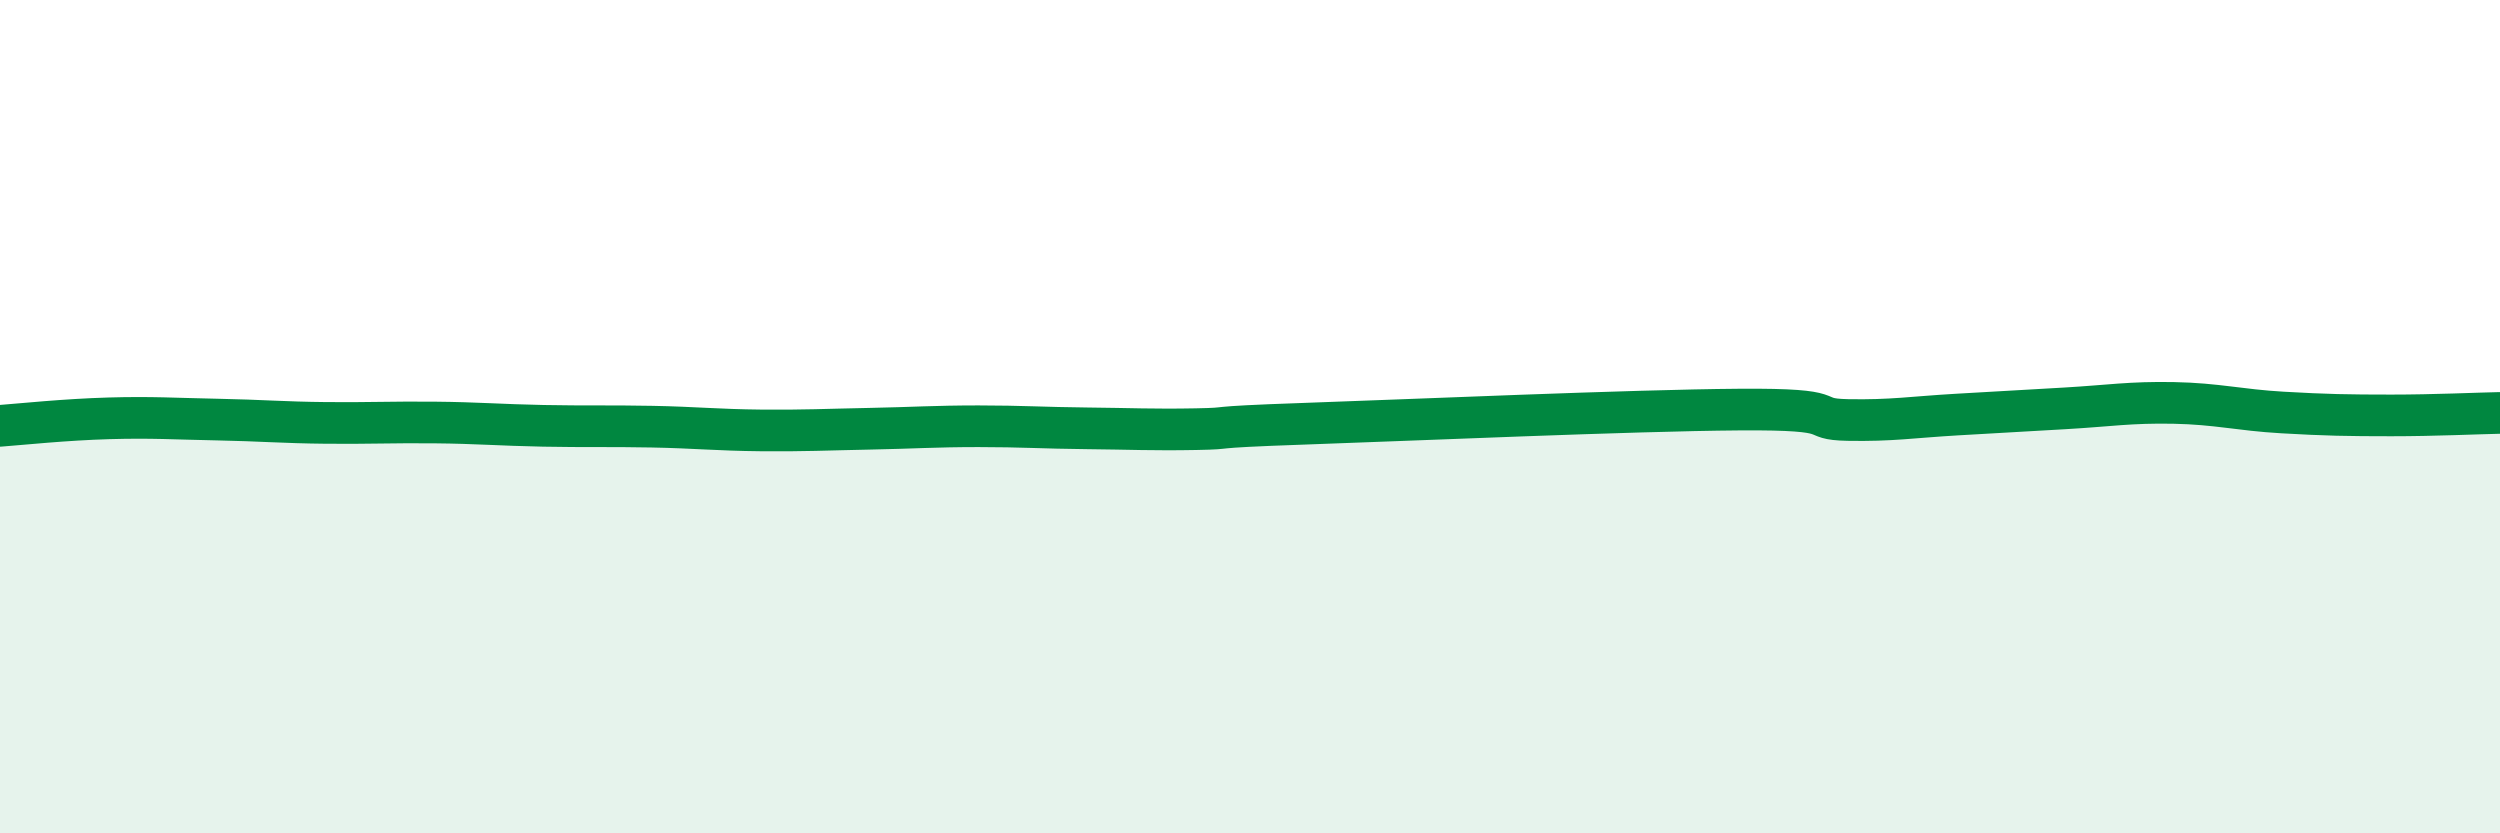 
    <svg width="60" height="20" viewBox="0 0 60 20" xmlns="http://www.w3.org/2000/svg">
      <path
        d="M 0,10.22 C 0.52,10.18 1.57,10.07 2.61,10.04 C 3.65,10.01 4.18,10.05 5.22,10.07 C 6.26,10.09 6.79,10.14 7.83,10.15 C 8.87,10.16 9.39,10.13 10.43,10.14 C 11.47,10.15 12,10.2 13.04,10.22 C 14.08,10.24 14.61,10.22 15.65,10.24 C 16.69,10.26 17.22,10.32 18.26,10.33 C 19.3,10.34 19.83,10.31 20.87,10.29 C 21.91,10.27 22.44,10.23 23.48,10.23 C 24.52,10.23 25.05,10.27 26.09,10.28 C 27.13,10.29 27.66,10.32 28.7,10.3 C 29.74,10.28 28.69,10.26 31.3,10.17 C 33.91,10.08 39.13,9.85 41.74,9.83 C 44.35,9.81 43.31,10.06 44.35,10.08 C 45.39,10.1 45.92,10.01 46.96,9.95 C 48,9.89 48.53,9.86 49.57,9.8 C 50.61,9.74 51.13,9.65 52.17,9.67 C 53.21,9.69 53.74,9.84 54.78,9.9 C 55.82,9.96 56.35,9.97 57.39,9.97 C 58.43,9.97 59.48,9.92 60,9.91L60 20L0 20Z"
        fill="#008740"
        opacity="0.1"
        stroke-linecap="round"
        stroke-linejoin="round"
      />
      <path
        d="M 0,10.22 C 0.52,10.18 1.57,10.07 2.61,10.04 C 3.65,10.01 4.18,10.05 5.22,10.07 C 6.26,10.09 6.79,10.14 7.83,10.15 C 8.87,10.16 9.39,10.13 10.43,10.14 C 11.47,10.15 12,10.2 13.04,10.22 C 14.08,10.24 14.61,10.22 15.65,10.24 C 16.69,10.26 17.22,10.32 18.26,10.33 C 19.3,10.34 19.83,10.31 20.87,10.29 C 21.91,10.27 22.44,10.23 23.48,10.23 C 24.52,10.23 25.05,10.27 26.09,10.28 C 27.13,10.29 27.66,10.32 28.7,10.3 C 29.74,10.28 28.69,10.26 31.3,10.17 C 33.91,10.08 39.13,9.85 41.74,9.83 C 44.35,9.81 43.31,10.06 44.35,10.08 C 45.39,10.1 45.92,10.01 46.96,9.95 C 48,9.89 48.53,9.86 49.57,9.8 C 50.61,9.74 51.13,9.65 52.17,9.67 C 53.21,9.69 53.74,9.84 54.78,9.9 C 55.82,9.96 56.35,9.97 57.39,9.97 C 58.43,9.97 59.48,9.92 60,9.91"
        stroke="#008740"
        stroke-width="1"
        fill="none"
        stroke-linecap="round"
        stroke-linejoin="round"
      />
    </svg>
  